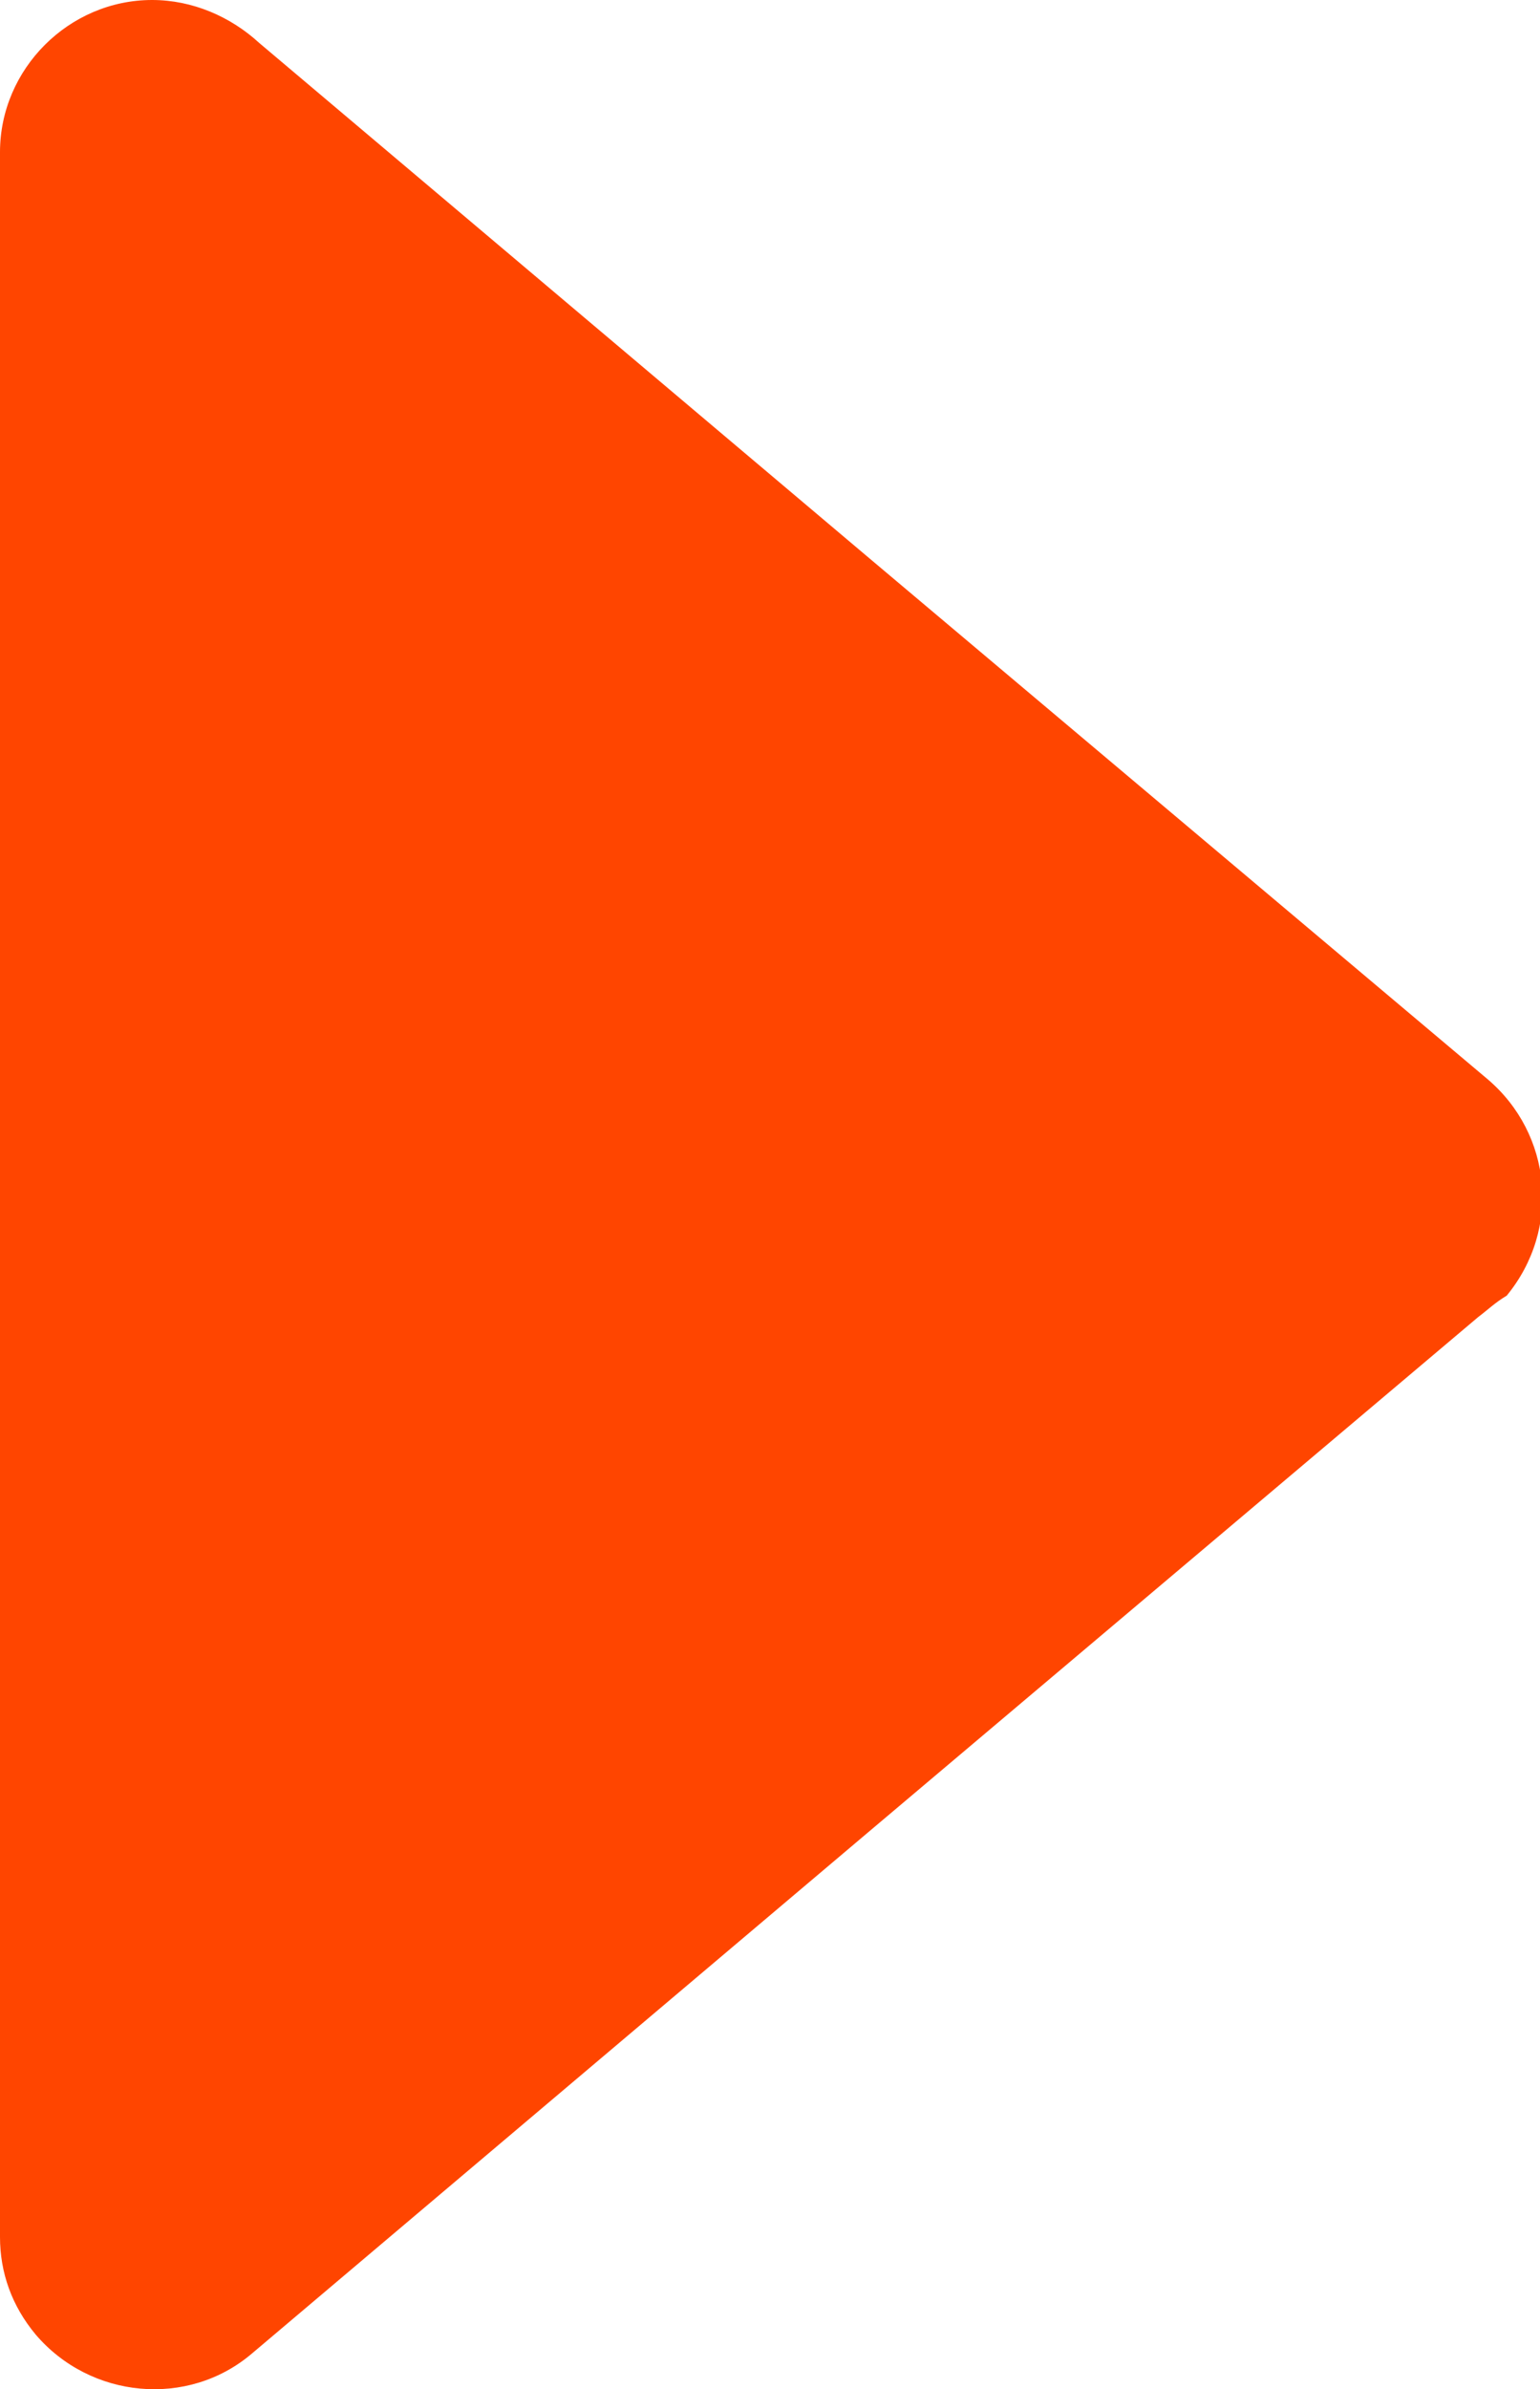 <?xml version="1.0" encoding="utf-8"?>
<!-- Generator: Adobe Illustrator 27.9.0, SVG Export Plug-In . SVG Version: 6.00 Build 0)  -->
<svg version="1.1" id="Layer_1" xmlns="http://www.w3.org/2000/svg" xmlns:xlink="http://www.w3.org/1999/xlink" x="0px" y="0px"
	 viewBox="0 0 64.8 100.5" style="enable-background:new 0 0 64.8 100.5;" xml:space="preserve">
<style type="text/css">
	.st0{fill-rule:evenodd;clip-rule:evenodd;fill:#FF4500;}
</style>
<path class="st0" d="M62.2,55.4L36.5,77.1L10.6,99l0,0c-2.7,2.3-6.8,1.9-9.1-0.8C0.5,97,0,95.6,0,94.1V50.3V6.4C0,2.9,2.9,0,6.4,0
	c1.7,0,3.3,0.7,4.5,1.8l25.7,21.7l26,21.9l0,0c2.7,2.3,3.1,6.3,0.8,9.1C62.9,54.8,62.6,55.1,62.2,55.4L62.2,55.4z"/>
</svg>
